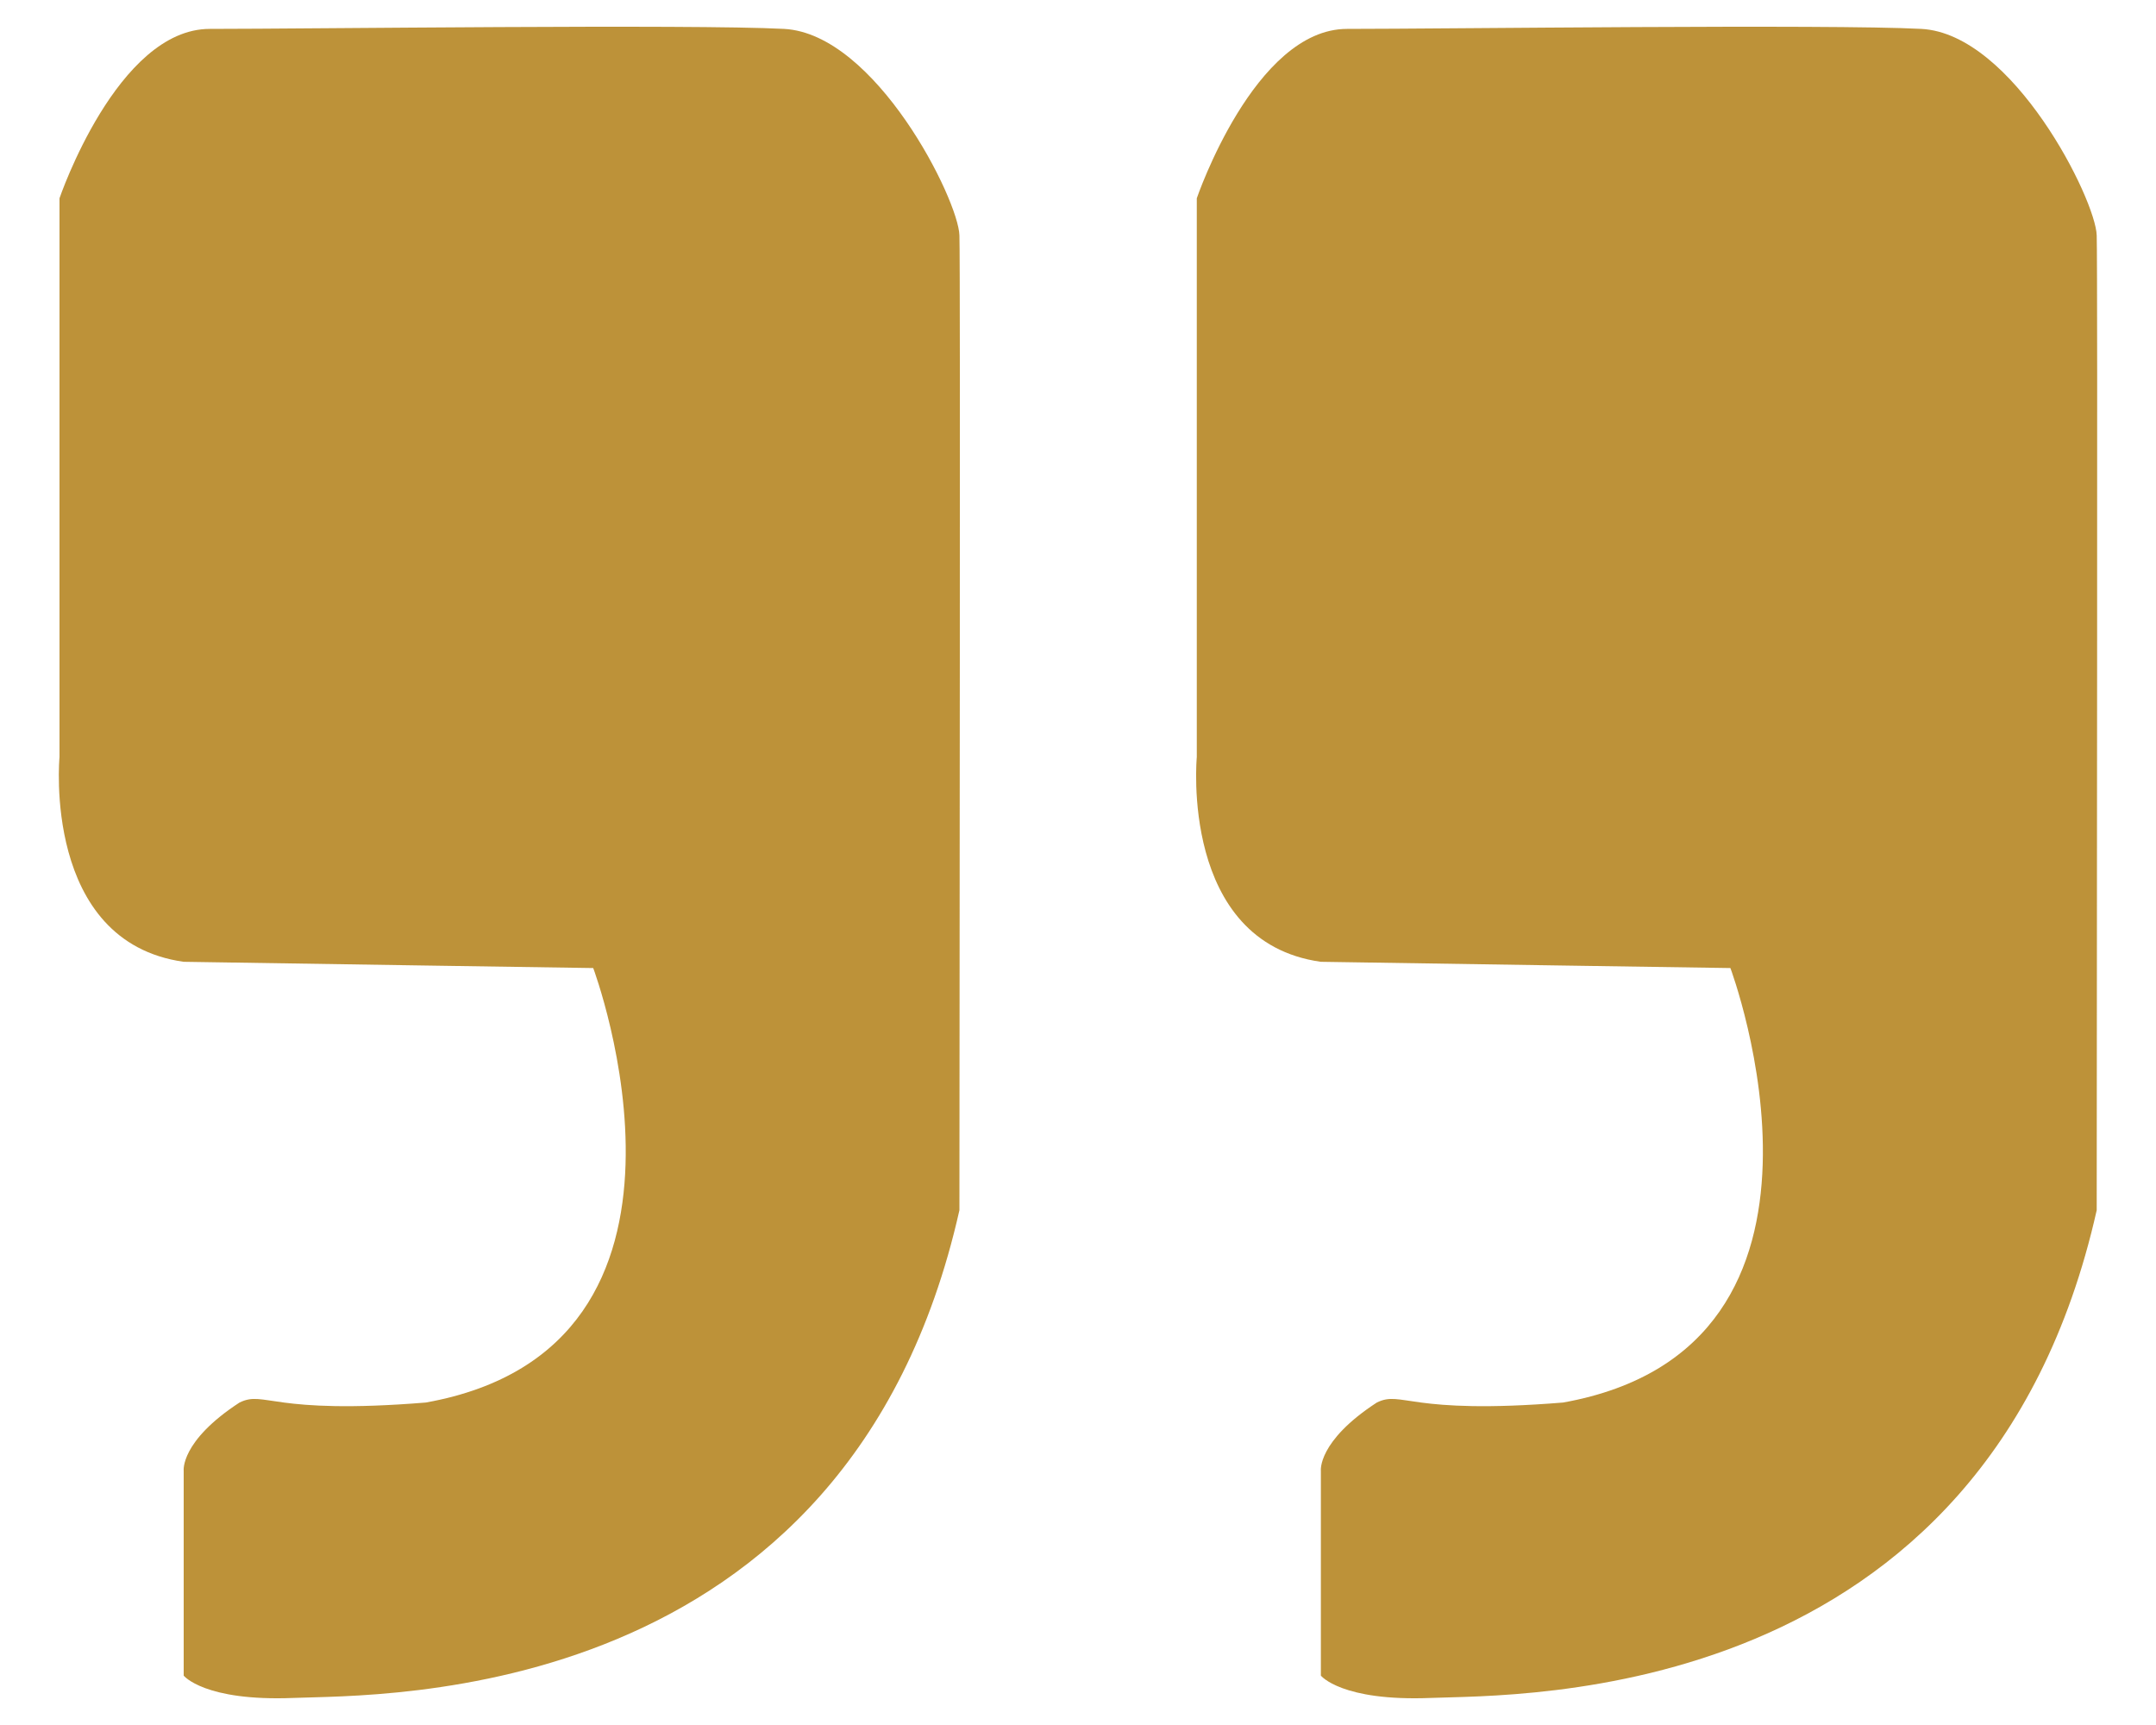 <?xml version="1.0" encoding="utf-8"?>
<!-- Generator: Adobe Illustrator 15.0.0, SVG Export Plug-In . SVG Version: 6.00 Build 0)  -->
<!DOCTYPE svg PUBLIC "-//W3C//DTD SVG 1.1//EN" "http://www.w3.org/Graphics/SVG/1.1/DTD/svg11.dtd">
<svg version="1.1" id="Layer_1" xmlns="http://www.w3.org/2000/svg" xmlns:xlink="http://www.w3.org/1999/xlink" x="0px" y="0px"
	 width="20px" height="16px" viewBox="0 0 20 16" enable-background="new 0 0 20 16" xml:space="preserve">
<g>
	<path fill="#BD9239" d="M14.5,13.009c-1.438,0.117-1.492-0.116-1.728,0c-0.553,0.36-0.519,0.634-0.519,0.634v1.899
		c0,0,0.19,0.24,1.019,0.207c0.812-0.033,5.144,0.081,6.178-4.524c0-1.899,0.01-8.71,0-9.041c-0.008-0.33-0.775-1.871-1.627-1.916
		s-4.422,0-5.327,0c-0.859,0-1.394,1.571-1.394,1.571v5.183c0,0-0.162,1.714,1.15,1.899c0.792,0.013,3.8,0.058,3.8,0.058
		S17.368,12.495,14.5,13.009z"/>
	<path fill="#BD9239" d="M3.95,13.009c-1.437,0.117-1.491-0.116-1.728,0c-0.553,0.36-0.518,0.634-0.518,0.634v1.899
		c0,0,0.191,0.24,1.018,0.207c0.811-0.033,5.143,0.081,6.178-4.524c0-1.899,0.01-8.71,0-9.041c-0.008-0.33-0.776-1.871-1.627-1.916
		c-0.852-0.045-4.42,0-5.327,0c-0.859,0-1.394,1.571-1.394,1.571v5.183c0,0-0.162,1.714,1.152,1.899
		c0.791,0.013,3.799,0.058,3.799,0.058S6.82,12.495,3.95,13.009z"/>
</g>
</svg>
